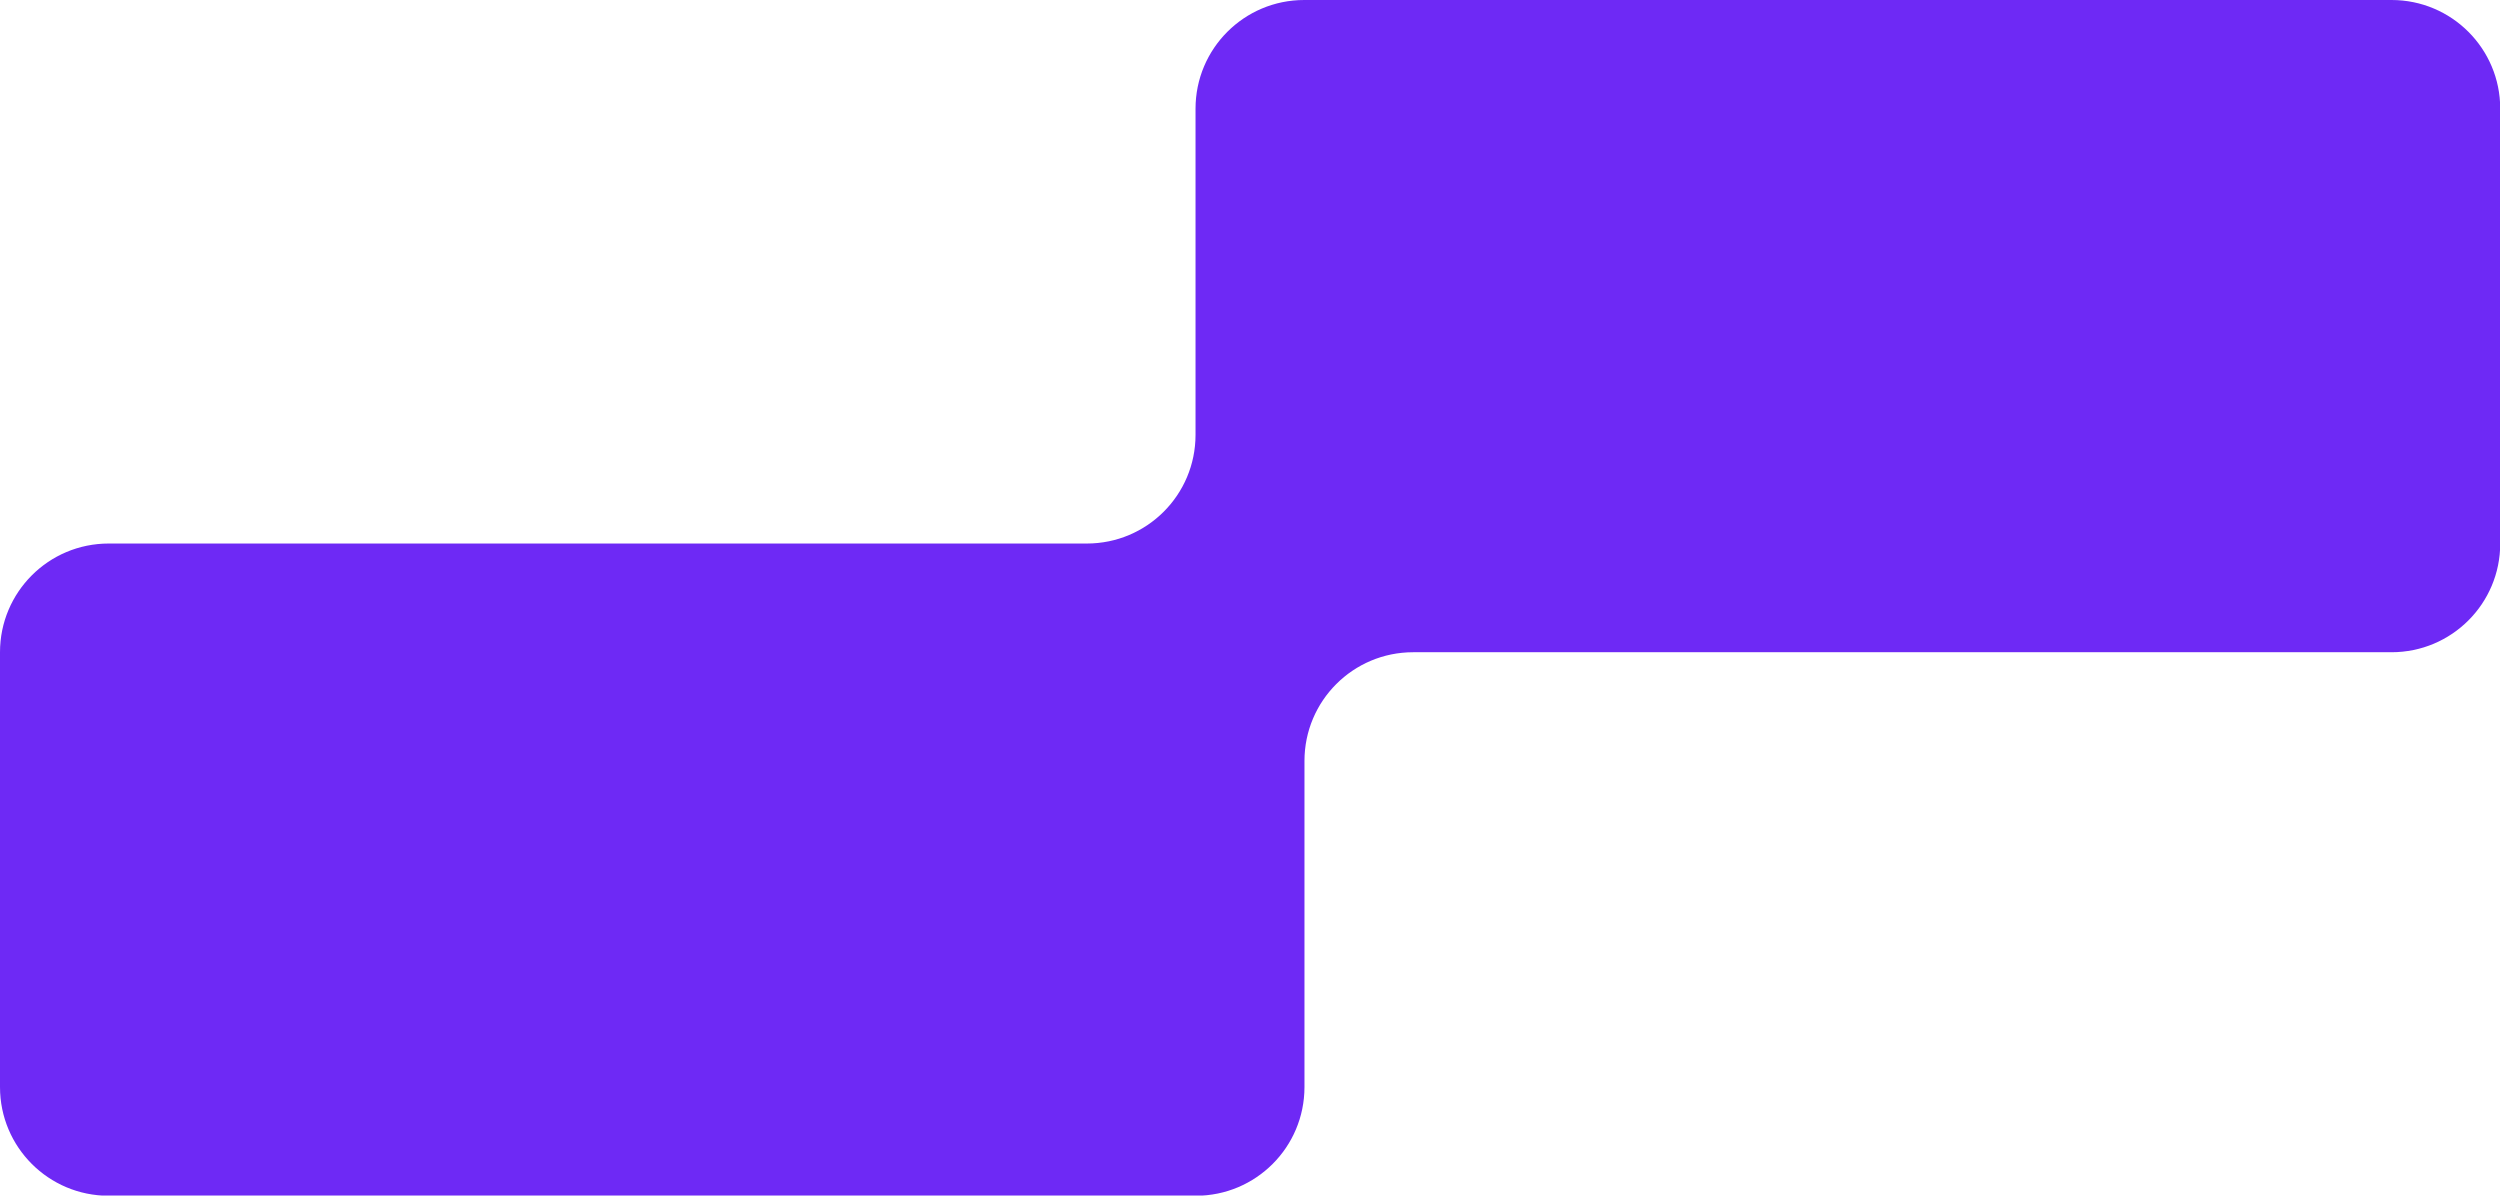 <?xml version="1.0" encoding="UTF-8"?>
<svg id="_图层_2" data-name="图层 2" xmlns="http://www.w3.org/2000/svg" viewBox="0 0 111.08 53.12">
  <defs>
    <style>
      .cls-1 {
        fill: #6e29f5;
      }
    </style>
  </defs>
  <g id="_图层_1-2" data-name="图层 1">
    <path class="cls-1" d="M106.25,0h-48.3c-2.67,0-4.83,2.16-4.83,4.83v14.49c0,2.67-2.16,4.83-4.83,4.83H4.83c-2.67,0-4.83,2.16-4.83,4.83v19.32c0,2.67,2.16,4.83,4.83,4.83h48.3c2.67,0,4.83-2.16,4.83-4.83v-14.49c0-2.67,2.16-4.83,4.83-4.83h43.47c2.67,0,4.83-2.16,4.83-4.83V4.83c0-2.67-2.16-4.83-4.83-4.83Z"/>
  </g>
</svg>